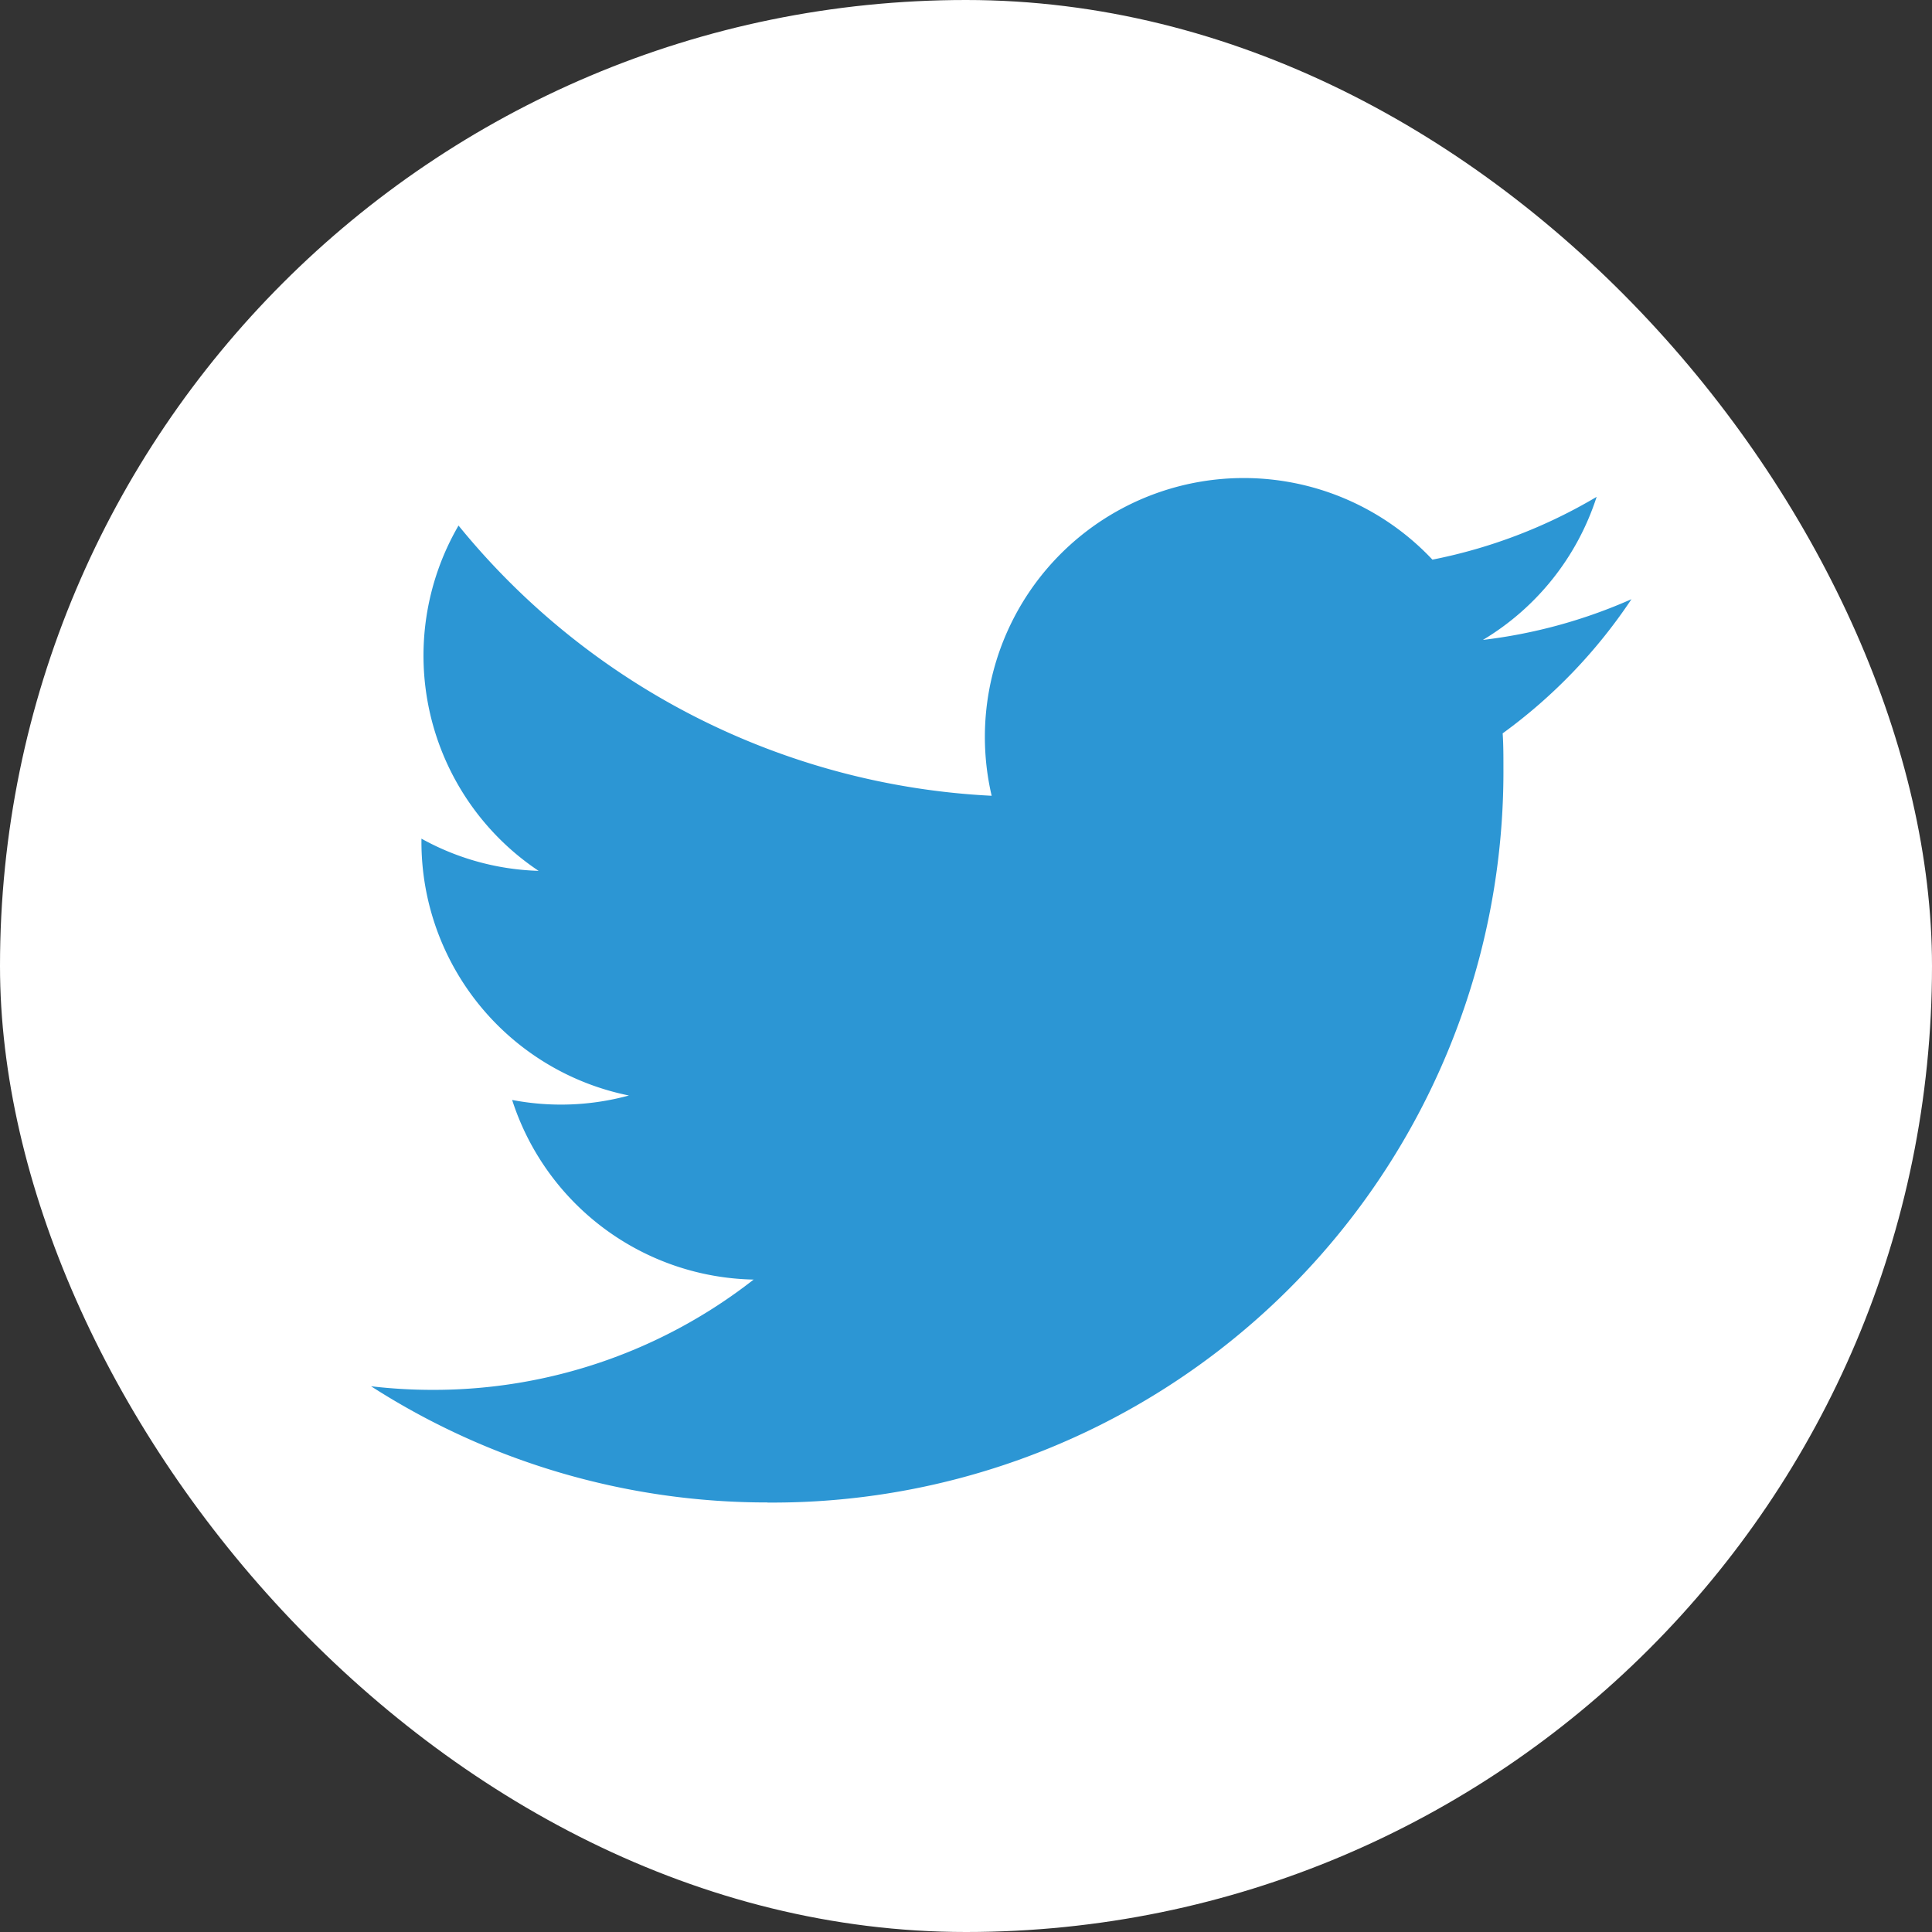 <svg xmlns="http://www.w3.org/2000/svg" width="36" height="36" viewBox="0 0 36 36">
  <rect x="0" y="0" width="36" height="36" fill="#333333" stroke="none"/>
  <g id="Group_397" data-name="Group 397" transform="translate(-1082 -506)">
    <rect id="Rectangle_329" data-name="Rectangle 329" width="36" height="36" rx="18" transform="translate(1082 506)" fill="#fff"/>
    <path id="Path_1604" data-name="Path 1604" d="M82.388,117.5A13.619,13.619,0,0,0,96.1,103.79c0-.209,0-.416-.014-.623a9.807,9.807,0,0,0,2.4-2.5,9.619,9.619,0,0,1-2.768.759,4.836,4.836,0,0,0,2.119-2.666,9.658,9.658,0,0,1-3.06,1.17,4.824,4.824,0,0,0-8.213,4.4,13.683,13.683,0,0,1-9.934-5.035,4.823,4.823,0,0,0,1.492,6.434,4.784,4.784,0,0,1-2.183-.6c0,.02,0,.04,0,.061a4.822,4.822,0,0,0,3.866,4.725,4.812,4.812,0,0,1-2.176.083,4.825,4.825,0,0,0,4.5,3.347A9.671,9.671,0,0,1,76.15,115.4a9.8,9.8,0,0,1-1.15-.067,13.644,13.644,0,0,0,7.388,2.165" transform="translate(1013.914 416.498)" fill="#2c96d4"/>
  </g>
</svg>
